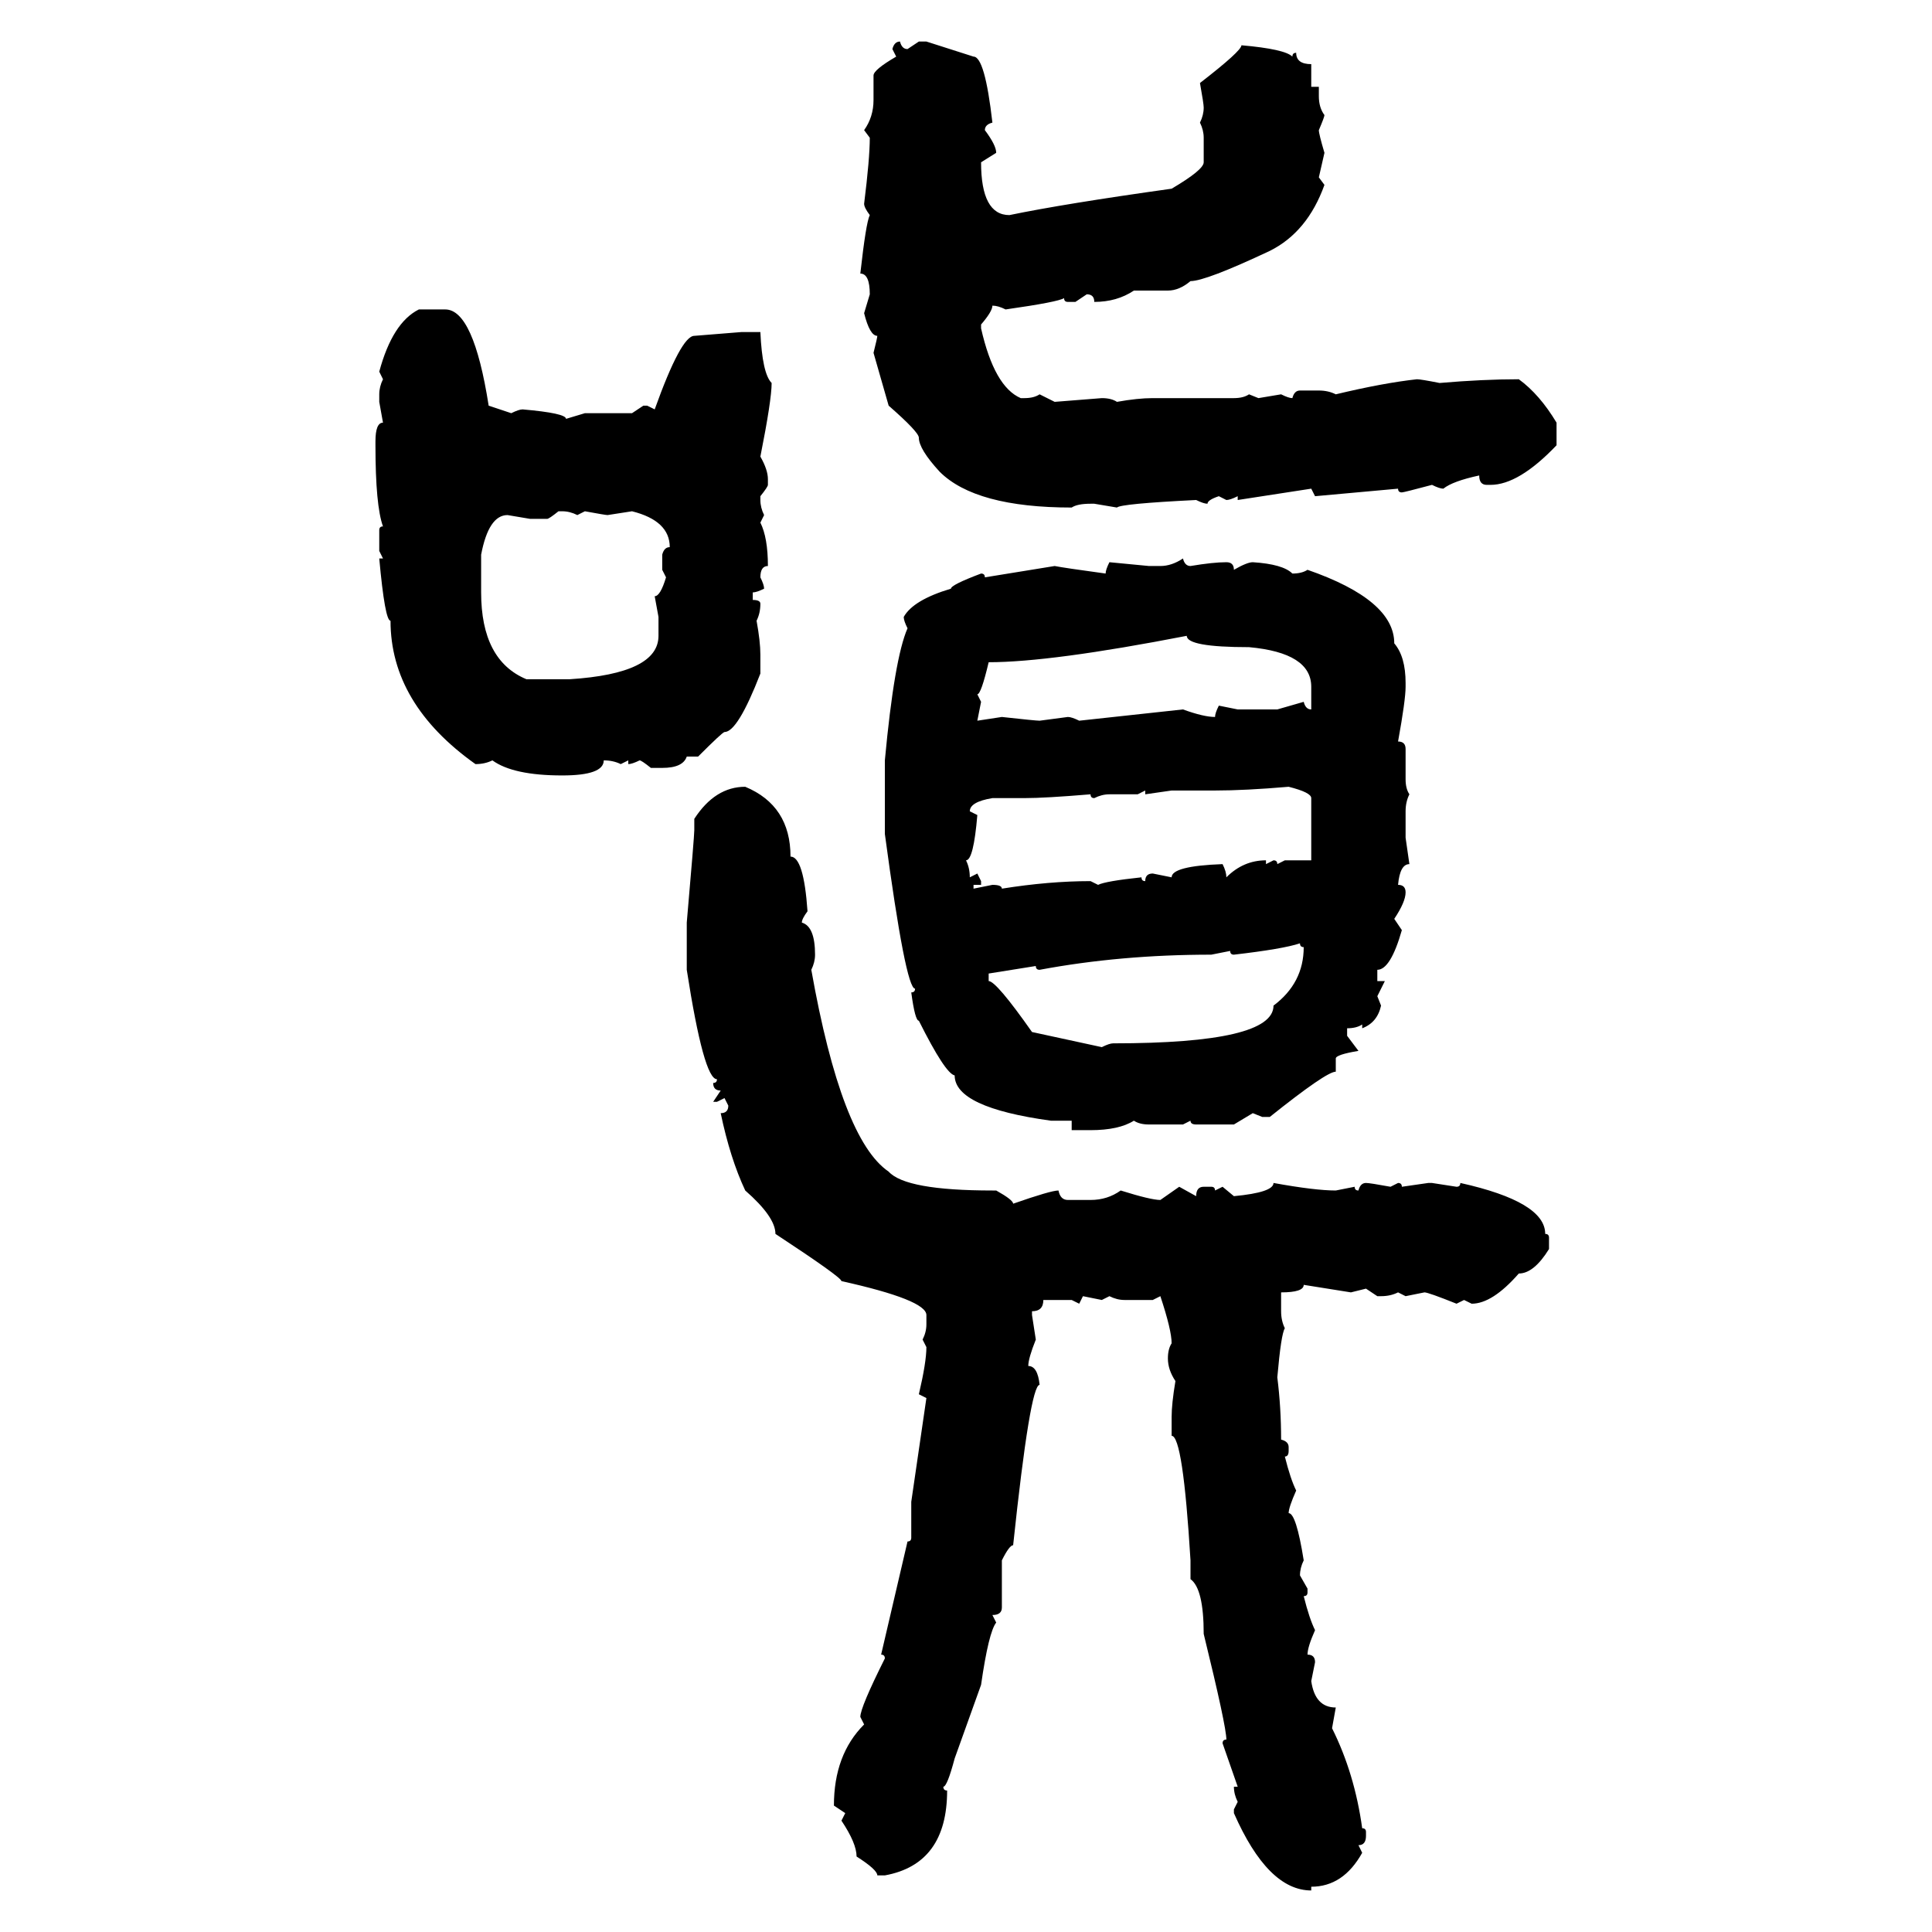 <svg xmlns="http://www.w3.org/2000/svg" xmlns:xlink="http://www.w3.org/1999/xlink" width="300" height="300"><path d="M139.75 6.45L139.75 6.45Q140.04 7.62 140.92 7.62L140.92 7.62L142.68 6.45L143.85 6.45L151.17 8.79Q152.93 8.79 154.10 19.04L154.10 19.04Q152.93 19.34 152.93 20.21L152.93 20.21Q154.69 22.56 154.69 23.73L154.69 23.73L152.34 25.20Q152.34 33.40 156.74 33.40L156.74 33.40Q165.23 31.64 181.93 29.30L181.93 29.30Q186.91 26.37 186.91 25.20L186.91 25.20L186.91 21.39Q186.91 20.21 186.33 19.04L186.33 19.04Q186.91 17.87 186.91 16.70L186.91 16.70Q186.91 16.11 186.33 12.89L186.33 12.89Q192.77 7.91 192.77 7.03L192.77 7.03Q199.51 7.62 200.68 8.79L200.68 8.79Q200.68 8.20 201.27 8.20L201.27 8.20Q201.27 9.96 203.61 9.96L203.61 9.96L203.61 13.48L204.79 13.48L204.79 14.94Q204.79 16.70 205.66 17.87L205.66 17.87Q205.66 18.16 204.79 20.21L204.79 20.21Q204.79 20.80 205.66 23.73L205.66 23.73L204.79 27.54L205.66 28.71Q203.03 36.04 197.17 38.96L197.17 38.96Q187.21 43.65 184.86 43.65L184.86 43.65Q183.11 45.12 181.35 45.12L181.35 45.12L176.07 45.12Q173.44 46.88 169.92 46.88L169.92 46.88Q169.92 45.70 168.75 45.70L168.75 45.70L166.99 46.88L165.82 46.88Q165.23 46.88 165.23 46.29L165.23 46.29Q164.36 46.88 156.15 48.05L156.15 48.05Q154.98 47.46 154.10 47.46L154.10 47.46Q154.10 48.34 152.34 50.39L152.34 50.39L152.34 50.98Q154.39 60.06 158.50 61.82L158.50 61.82L159.08 61.82Q160.55 61.82 161.43 61.23L161.43 61.23L163.77 62.40L171.09 61.82Q172.56 61.82 173.44 62.40L173.44 62.40Q176.66 61.82 179.00 61.82L179.00 61.82L191.60 61.82Q193.07 61.82 193.95 61.23L193.95 61.23L195.41 61.82L198.93 61.23Q200.10 61.82 200.68 61.82L200.68 61.82Q200.98 60.64 201.86 60.64L201.86 60.64L204.79 60.64Q206.25 60.64 207.42 61.23L207.42 61.23Q214.75 59.47 220.02 58.89L220.02 58.89Q220.61 58.89 223.54 59.47L223.54 59.47Q230.27 58.89 235.84 58.89L235.84 58.89Q239.06 61.23 241.70 65.63L241.70 65.63L241.70 69.14Q235.84 75.29 231.45 75.29L231.45 75.29L230.86 75.29Q229.69 75.29 229.69 73.83L229.69 73.83Q225.59 74.71 224.12 75.88L224.12 75.88Q223.54 75.88 222.36 75.29L222.36 75.29Q217.97 76.46 217.68 76.46L217.68 76.46Q217.09 76.46 217.09 75.88L217.09 75.88L204.20 77.05L203.61 75.88L192.19 77.64L192.19 77.05Q191.02 77.64 190.43 77.64L190.43 77.64L189.26 77.05Q187.50 77.64 187.50 78.22L187.50 78.22Q186.91 78.22 185.74 77.64L185.74 77.64Q174.02 78.22 173.44 78.81L173.44 78.81L169.92 78.22L169.34 78.22Q167.29 78.22 166.41 78.81L166.41 78.81Q151.46 78.81 145.90 73.24L145.90 73.24Q142.68 69.73 142.68 67.97L142.68 67.97Q142.68 67.09 137.99 62.99L137.99 62.99L135.64 54.79Q136.23 52.44 136.23 52.15L136.23 52.15Q135.06 52.15 134.18 48.63L134.18 48.63L135.06 45.70Q135.06 42.48 133.59 42.48L133.59 42.48Q134.47 34.57 135.06 33.40L135.06 33.40Q134.18 32.23 134.18 31.64L134.18 31.64Q135.06 24.61 135.06 21.39L135.06 21.39L134.18 20.21Q135.64 18.16 135.64 15.53L135.64 15.53L135.64 11.72Q135.64 10.84 139.16 8.79L139.16 8.79L138.57 7.62Q138.87 6.45 139.75 6.45ZM65.04 48.05L65.04 48.05L69.14 48.05Q73.54 48.05 75.88 62.99L75.88 62.99L79.39 64.16Q80.57 63.57 81.15 63.57L81.15 63.57Q87.89 64.16 87.89 65.04L87.89 65.04L90.82 64.16L98.14 64.16L99.90 62.99L100.49 62.99L101.66 63.57Q105.76 52.15 107.81 52.15L107.81 52.15L115.14 51.56L118.07 51.56Q118.36 58.01 119.82 59.47L119.82 59.47Q119.82 62.11 118.07 70.90L118.07 70.90Q119.24 72.95 119.24 74.41L119.24 74.41L119.24 75.29Q119.24 75.59 118.07 77.05L118.07 77.05L118.07 77.64Q118.07 78.81 118.65 79.98L118.65 79.98L118.07 81.15Q119.24 83.50 119.24 87.89L119.24 87.89Q118.07 87.89 118.07 89.65L118.07 89.65Q118.65 90.82 118.65 91.41L118.65 91.41Q117.48 91.99 116.89 91.99L116.89 91.99L116.89 93.16Q118.07 93.16 118.07 93.75L118.07 93.75Q118.07 95.21 117.48 96.39L117.48 96.39Q118.07 99.61 118.07 101.66L118.07 101.66L118.07 104.59Q114.55 113.67 112.50 113.67L112.50 113.67Q112.21 113.67 108.40 117.48L108.40 117.48L106.64 117.48Q106.05 119.24 102.83 119.24L102.83 119.24L101.07 119.24Q99.61 118.07 99.32 118.07L99.32 118.07Q98.14 118.65 97.56 118.65L97.56 118.65L97.56 118.07L96.39 118.65Q95.21 118.07 93.75 118.07L93.75 118.07Q93.75 120.41 87.30 120.41L87.30 120.41Q79.69 120.41 76.46 118.07L76.46 118.07Q75.29 118.65 73.83 118.65L73.83 118.65Q60.64 109.28 60.64 96.39L60.64 96.39Q59.77 96.39 58.89 86.72L58.89 86.72L59.47 86.72L58.89 85.55L58.89 82.32Q58.89 81.74 59.47 81.74L59.47 81.74Q58.30 78.52 58.30 69.14L58.30 69.14L58.30 68.55Q58.30 65.63 59.47 65.63L59.47 65.63L58.89 62.40L58.89 61.23Q58.89 60.06 59.47 58.89L59.47 58.89L58.89 57.71Q60.94 50.10 65.04 48.05ZM84.96 80.57L84.96 80.57L82.32 80.57L78.81 79.98Q75.88 79.98 74.71 86.13L74.71 86.13L74.71 91.99Q74.71 102.54 81.74 105.47L81.74 105.47L88.48 105.47Q102.25 104.59 102.25 98.73L102.25 98.73L102.25 95.80L101.66 92.58Q102.54 92.58 103.42 89.65L103.42 89.65L102.83 88.48L102.83 86.13Q103.13 84.96 104.00 84.96L104.00 84.96Q104.00 80.86 98.14 79.39L98.14 79.39L94.34 79.98Q94.04 79.98 90.82 79.39L90.82 79.39L89.65 79.98Q88.48 79.39 87.30 79.39L87.30 79.39L86.72 79.39Q85.25 80.57 84.96 80.57ZM183.69 86.72L183.69 86.72Q183.98 87.89 184.86 87.89L184.86 87.89Q188.38 87.30 190.43 87.30L190.43 87.30Q191.60 87.30 191.60 88.48L191.60 88.48Q193.65 87.30 194.53 87.30L194.53 87.30Q199.22 87.60 200.68 89.06L200.68 89.06Q202.15 89.06 203.03 88.48L203.03 88.48Q216.50 93.16 216.50 99.90L216.50 99.90Q218.26 101.95 218.26 106.05L218.26 106.05L218.26 106.64Q218.26 108.69 217.09 115.14L217.09 115.14Q218.26 115.14 218.26 116.31L218.26 116.31L218.26 121.00Q218.26 122.46 218.85 123.34L218.85 123.34Q218.26 124.51 218.26 125.98L218.26 125.98L218.26 130.08L218.85 134.18Q217.38 134.18 217.09 137.40L217.09 137.40Q218.26 137.40 218.26 138.57L218.26 138.57Q218.26 140.04 216.50 142.68L216.50 142.68L217.68 144.43Q215.92 150.59 213.87 150.59L213.87 150.59L213.87 152.34L215.04 152.34L213.87 154.69L214.45 156.15Q213.87 158.79 211.52 159.67L211.52 159.67L211.52 159.08Q210.64 159.67 209.18 159.67L209.18 159.67L209.18 160.84L210.94 163.18Q207.42 163.77 207.42 164.36L207.42 164.36L207.42 166.41Q205.96 166.41 197.17 173.44L197.17 173.44L196.00 173.44L194.53 172.85L191.60 174.61L185.74 174.61Q184.86 174.61 184.86 174.02L184.86 174.02L183.69 174.61L178.42 174.61Q176.95 174.61 176.07 174.02L176.07 174.02Q173.73 175.49 169.34 175.49L169.34 175.49L166.41 175.49L166.41 174.02L163.18 174.02Q148.24 171.97 148.24 166.99L148.24 166.99Q146.78 166.70 142.68 158.50L142.68 158.50Q142.09 158.50 141.50 154.10L141.50 154.10Q142.09 154.10 142.09 153.52L142.09 153.52Q140.63 153.52 137.40 129.49L137.40 129.49L137.40 118.07Q138.87 102.25 140.92 97.56L140.92 97.56Q140.33 96.39 140.33 95.80L140.33 95.80Q141.80 93.16 147.66 91.41L147.66 91.41Q147.66 90.82 152.34 89.06L152.34 89.06Q152.93 89.06 152.93 89.65L152.93 89.65L163.77 87.89Q165.23 88.18 171.68 89.06L171.68 89.06Q171.68 88.48 172.27 87.30L172.27 87.30L178.42 87.89L180.18 87.89Q181.93 87.89 183.69 86.72ZM151.76 107.81L151.76 107.81L152.34 108.98L151.76 111.91L155.57 111.33Q160.84 111.91 161.43 111.91L161.43 111.91L165.82 111.33Q166.41 111.33 167.58 111.91L167.58 111.91L183.69 110.16Q186.91 111.33 188.67 111.33L188.67 111.33Q188.67 110.74 189.26 109.57L189.26 109.57L192.19 110.16L198.34 110.16L202.44 108.98Q202.73 110.16 203.61 110.16L203.61 110.16L203.61 106.64Q203.61 101.37 193.95 100.49L193.95 100.49Q184.28 100.49 184.28 98.73L184.28 98.73Q163.18 102.83 153.52 102.83L153.52 102.83Q152.34 107.81 151.76 107.81ZM188.67 122.75L188.67 122.75L181.93 122.75L177.83 123.34L177.83 122.75L176.66 123.34L172.27 123.34Q171.09 123.34 169.92 123.93L169.92 123.93Q169.34 123.93 169.34 123.34L169.34 123.34Q162.30 123.93 159.08 123.93L159.08 123.93L154.10 123.93Q150.59 124.51 150.59 125.98L150.59 125.98L151.76 126.56Q151.17 133.59 150 133.59L150 133.59Q150.59 134.77 150.59 136.23L150.59 136.23L151.76 135.64L152.34 136.82L152.34 137.40L151.17 137.40L151.17 137.99L154.10 137.40Q155.57 137.40 155.57 137.99L155.57 137.99Q162.89 136.82 169.34 136.82L169.34 136.82L170.51 137.40Q171.68 136.82 177.25 136.23L177.25 136.23Q177.25 136.82 177.83 136.82L177.83 136.82Q177.83 135.64 179.00 135.64L179.00 135.64L181.93 136.23Q181.93 134.47 189.84 134.18L189.84 134.18Q190.43 135.35 190.43 136.23L190.43 136.23Q193.07 133.59 196.58 133.59L196.58 133.59L196.58 134.18L197.75 133.59Q198.34 133.59 198.34 134.18L198.34 134.18L199.51 133.59L203.61 133.59L203.61 123.93Q203.61 123.05 200.10 122.17L200.10 122.17Q193.36 122.75 188.67 122.75ZM115.72 122.17L115.72 122.17Q122.75 125.10 122.75 133.01L122.75 133.01Q124.80 133.01 125.39 141.50L125.39 141.50Q124.51 142.68 124.51 143.26L124.51 143.26Q126.56 143.85 126.56 148.24L126.56 148.24Q126.56 149.41 125.98 150.59L125.98 150.59Q130.66 176.95 137.99 181.93L137.99 181.93Q140.63 184.86 154.10 184.86L154.10 184.86L154.69 184.86Q157.32 186.33 157.32 186.91L157.32 186.91Q163.18 184.86 164.36 184.86L164.36 184.86Q164.65 186.33 165.82 186.33L165.82 186.33L169.34 186.33Q171.97 186.33 174.02 184.86L174.02 184.86Q178.71 186.33 180.18 186.33L180.18 186.33L183.11 184.28L185.74 185.74Q185.74 184.28 186.91 184.28L186.91 184.28L188.09 184.28Q188.67 184.28 188.67 184.86L188.67 184.86L189.84 184.28L191.60 185.74Q197.75 185.16 197.75 183.69L197.75 183.69Q204.20 184.86 207.42 184.86L207.42 184.86L210.35 184.28Q210.35 184.86 210.94 184.86L210.94 184.86Q211.23 183.69 212.11 183.69L212.11 183.69Q212.70 183.69 215.92 184.28L215.92 184.28L217.09 183.69Q217.68 183.69 217.68 184.28L217.68 184.28L221.78 183.69L222.36 183.69L226.17 184.28Q226.76 184.28 226.76 183.69L226.76 183.69Q239.94 186.62 239.94 191.60L239.94 191.60Q240.53 191.60 240.53 192.19L240.53 192.19L240.53 193.95Q238.18 197.75 235.84 197.75L235.84 197.75Q231.74 202.44 228.52 202.44L228.52 202.44L227.34 201.86L226.17 202.44Q221.78 200.68 221.19 200.68L221.19 200.68L218.26 201.27L217.09 200.68Q215.92 201.27 214.45 201.27L214.45 201.27L213.87 201.27L212.11 200.10L209.77 200.68L202.44 199.51Q202.44 200.68 198.93 200.68L198.93 200.68L198.93 203.61Q198.93 205.08 199.51 206.25L199.51 206.25Q198.93 207.13 198.34 213.87L198.34 213.87Q198.93 218.55 198.93 223.54L198.93 223.54Q200.10 223.83 200.10 224.71L200.10 224.71L200.10 225.29Q200.10 226.17 199.51 226.17L199.51 226.17Q200.39 229.69 201.27 231.45L201.27 231.45Q200.10 234.08 200.10 234.96L200.10 234.96Q201.27 234.96 202.44 242.29L202.44 242.29Q201.86 243.46 201.86 244.63L201.86 244.63L203.03 246.68L203.03 247.27Q203.03 247.85 202.44 247.85L202.44 247.85Q203.32 251.37 204.20 253.13L204.20 253.13Q203.03 255.76 203.03 256.93L203.03 256.93Q204.20 256.93 204.20 258.11L204.20 258.11L203.61 261.04Q204.20 265.14 207.42 265.14L207.42 265.14L206.84 268.36Q210.35 275.39 211.52 283.89L211.52 283.89Q212.11 283.89 212.11 284.47L212.11 284.47L212.11 285.06Q212.11 286.52 210.94 286.52L210.94 286.52L211.52 287.70Q208.59 292.97 203.61 292.97L203.61 292.97L203.61 293.55Q196.88 293.55 191.60 281.54L191.60 281.54L191.60 280.96L192.19 279.79Q191.60 278.61 191.60 277.44L191.60 277.44L192.19 277.44L189.84 270.70Q189.84 270.12 190.43 270.12L190.43 270.12Q190.43 268.07 186.91 253.71L186.91 253.71Q186.91 246.68 184.86 245.21L184.86 245.21L184.86 242.29Q183.69 222.95 181.93 222.95L181.93 222.95L181.93 220.02Q181.93 217.97 182.52 214.45L182.52 214.45Q181.35 212.70 181.35 210.94L181.35 210.94Q181.35 209.47 181.93 208.59L181.93 208.59Q181.93 206.54 180.18 201.27L180.18 201.27L179.00 201.86L174.61 201.86Q173.44 201.86 172.27 201.27L172.27 201.27L171.09 201.86L168.16 201.27L167.58 202.44L166.41 201.86L162.01 201.86Q162.01 203.61 160.25 203.61L160.25 203.61L160.25 204.20L160.84 208.01Q159.67 210.94 159.67 212.11L159.67 212.11Q161.13 212.11 161.43 215.04L161.43 215.04Q159.96 215.04 157.32 239.94L157.32 239.94Q156.74 239.94 155.57 242.29L155.57 242.29L155.57 249.61Q155.57 250.78 154.10 250.78L154.10 250.78L154.69 251.95Q153.52 253.42 152.34 261.62L152.34 261.62L148.24 273.05Q147.07 277.44 146.48 277.44L146.48 277.44Q146.48 278.03 147.07 278.03L147.07 278.03Q147.07 289.45 137.40 291.21L137.40 291.21L136.23 291.21Q136.23 290.33 133.01 288.28L133.01 288.28Q133.01 286.23 130.66 282.71L130.66 282.71L131.25 281.54L129.49 280.37Q129.49 272.46 134.18 267.77L134.18 267.77L133.59 266.60Q133.59 265.14 137.40 257.52L137.40 257.52Q137.40 256.93 136.82 256.93L136.82 256.93L140.92 239.36Q141.50 239.36 141.50 238.77L141.50 238.77L141.50 233.20L143.85 217.09L142.68 216.50Q143.85 211.52 143.85 209.18L143.85 209.18L143.26 208.01Q143.85 206.84 143.85 205.66L143.85 205.66L143.85 204.20Q143.85 201.86 130.66 198.93L130.66 198.93Q130.66 198.34 120.41 191.60L120.41 191.60Q120.41 188.96 115.72 184.86L115.72 184.86Q113.38 179.88 111.91 172.85L111.91 172.85Q113.09 172.85 113.09 171.68L113.09 171.68L112.50 170.51L111.33 171.09L110.74 171.09L111.91 169.34Q110.74 169.34 110.74 168.16L110.74 168.16Q111.33 168.16 111.33 167.58L111.33 167.58Q109.28 167.58 106.64 150.59L106.64 150.59L106.64 143.26Q107.81 129.79 107.81 128.91L107.81 128.91L107.81 127.15Q111.04 122.17 115.72 122.17ZM191.60 148.24L191.60 148.24Q191.02 148.24 191.02 147.66L191.02 147.66L188.09 148.24Q174.02 148.24 161.43 150.59L161.43 150.59Q160.84 150.59 160.84 150L160.84 150L153.52 151.17L153.52 152.34Q154.69 152.34 160.25 160.25L160.25 160.25L171.09 162.60Q172.27 162.01 172.85 162.01L172.85 162.01Q197.75 162.01 197.75 156.15L197.75 156.15Q202.44 152.64 202.44 147.07L202.44 147.07Q201.86 147.07 201.86 146.48L201.86 146.48Q199.22 147.36 191.60 148.24Z"/></svg>
